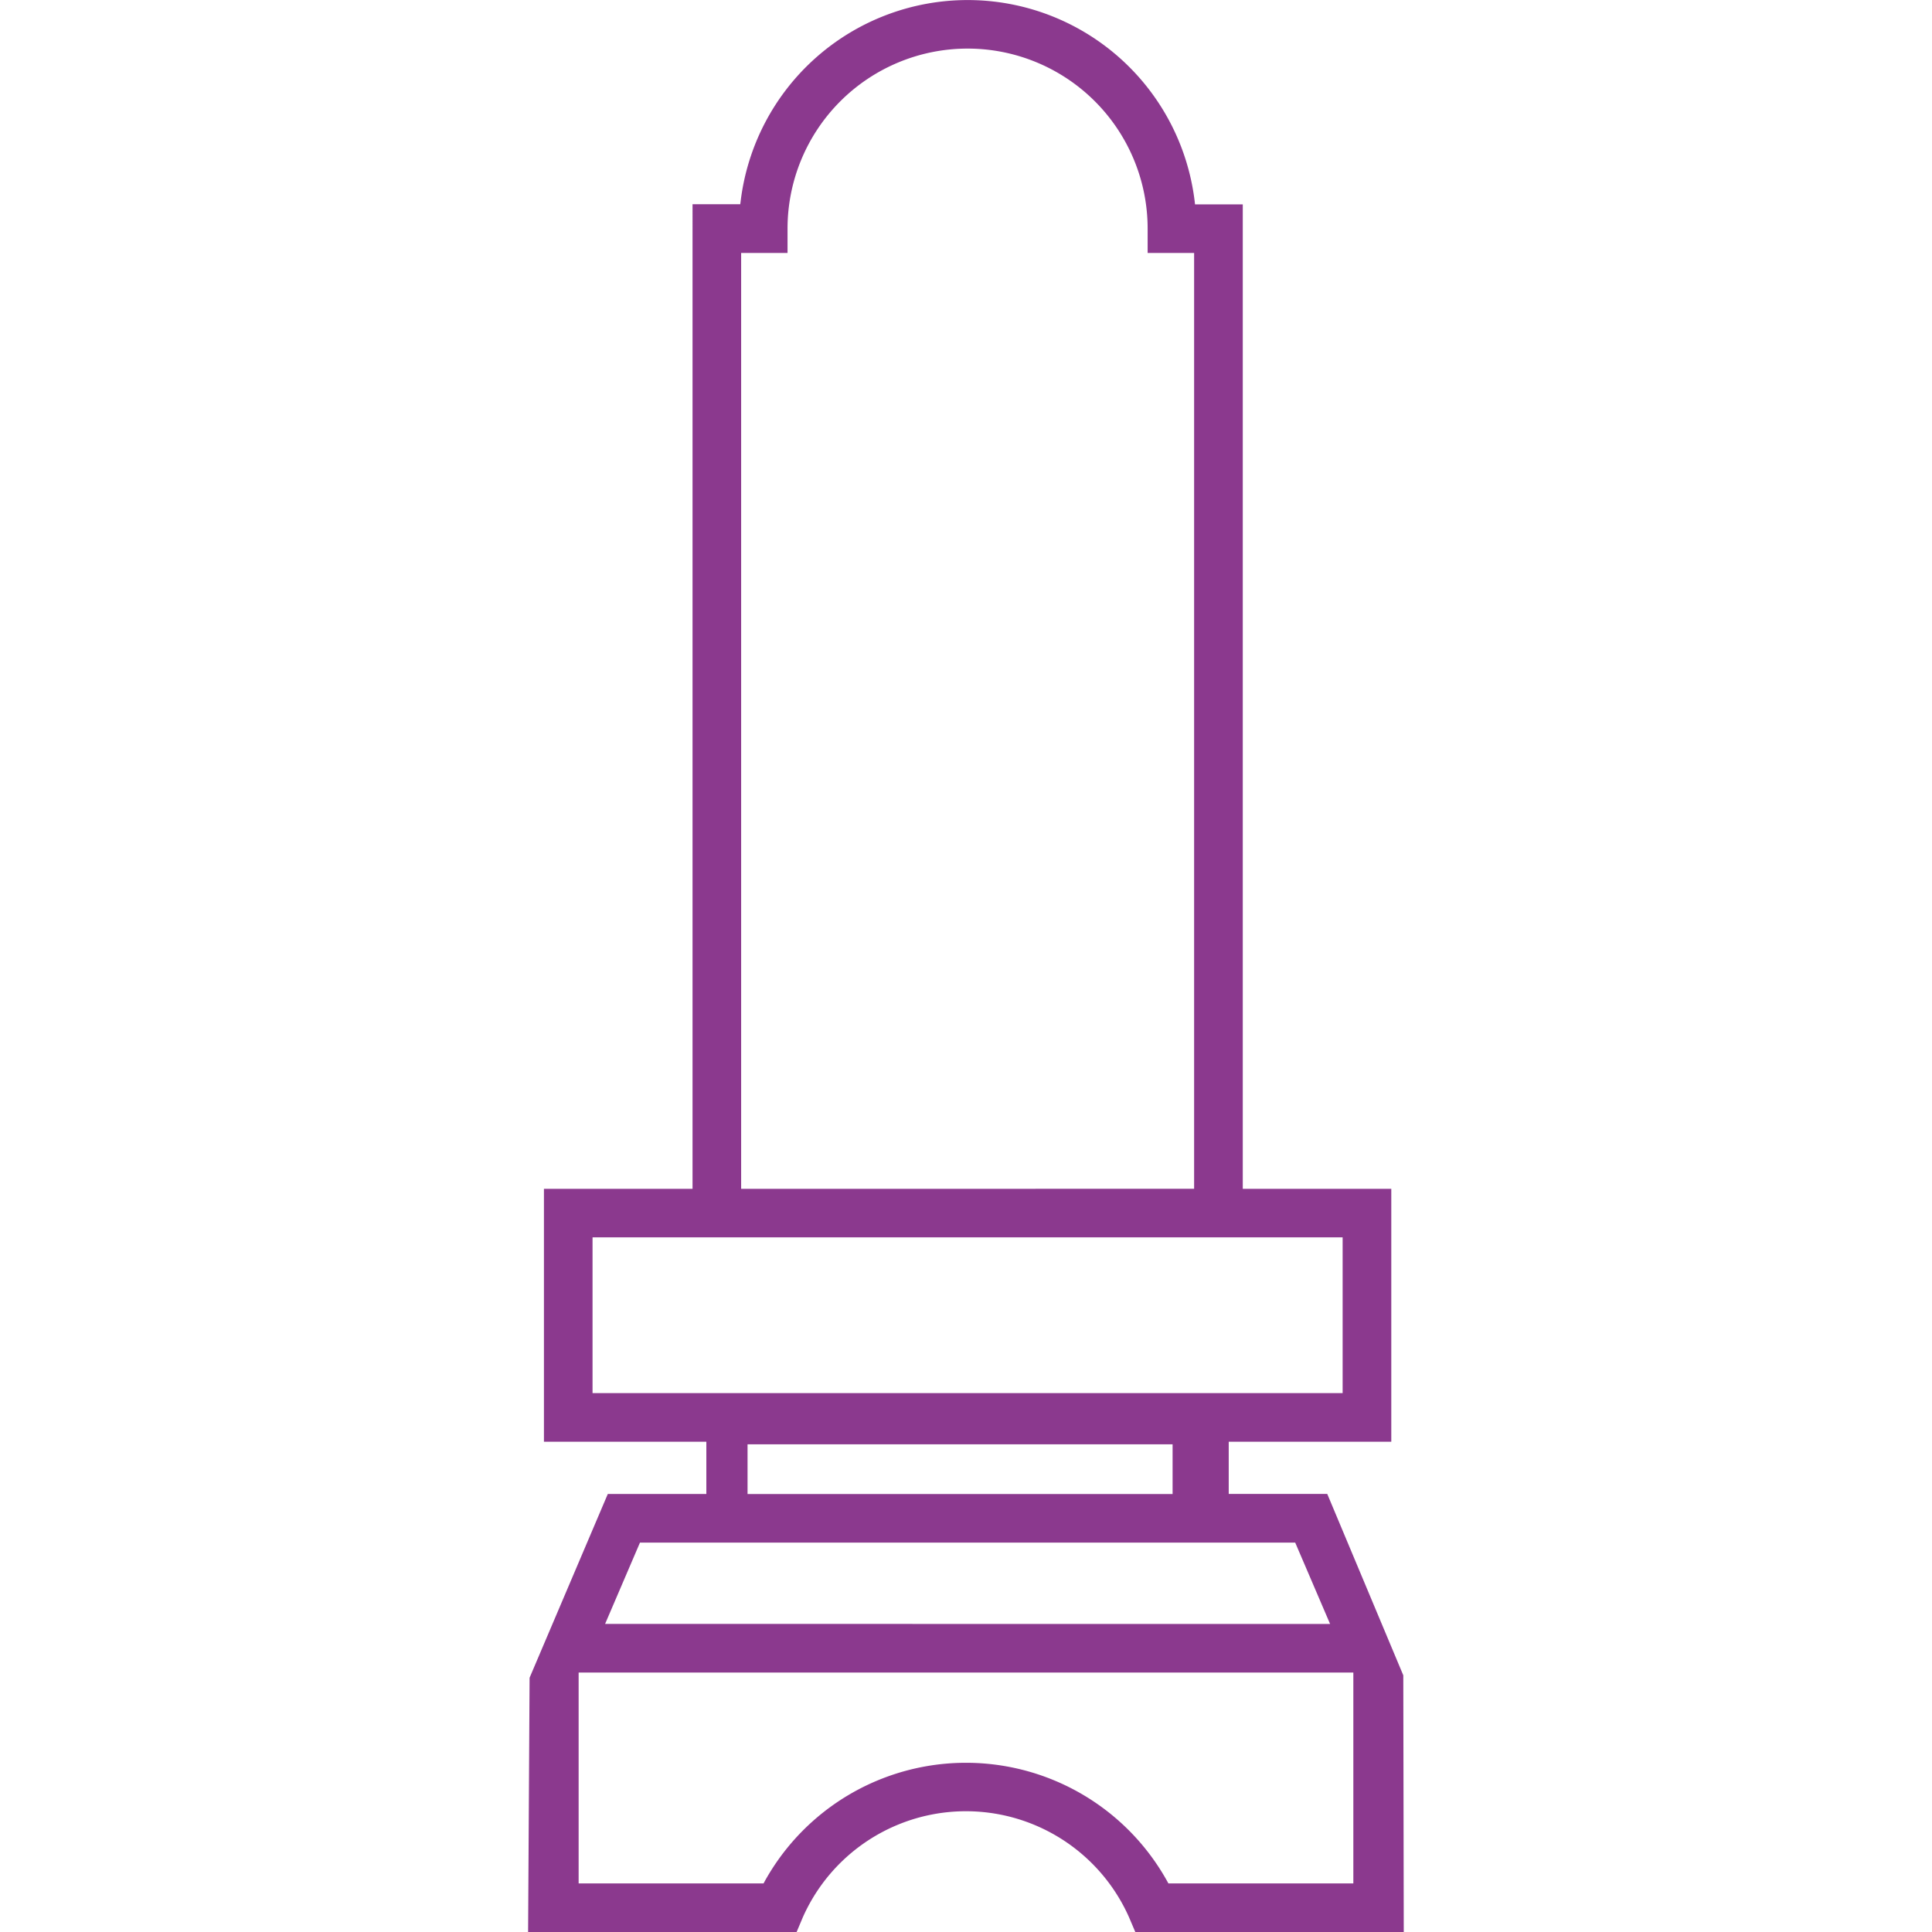 <svg id="グループ_2311" data-name="グループ 2311" xmlns="http://www.w3.org/2000/svg" xmlns:xlink="http://www.w3.org/1999/xlink" width="70" height="70" viewBox="0 0 70 70">
  <defs>
    <clipPath id="clip-path">
      <rect id="長方形_1002" data-name="長方形 1002" width="70" height="70" fill="none"/>
    </clipPath>
  </defs>
  <g id="グループ_2311-2" data-name="グループ 2311" clip-path="url(#clip-path)">
    <path id="パス_7017" data-name="パス 7017" d="M38.4,70l-.232-.545a6.466,6.466,0,0,0-11.809,0L26.129,70H16.4l.054-9.212,2.834-6.659h3.57V52.237H16.974V43.073h5.384V7.4h1.728L24.1,7.3a8.285,8.285,0,0,1,16.452,0l.012.105h1.73V43.073h5.381v9.164H41.785v1.891h3.57L48.11,60.7l.017,9.3Zm7.9-1.76V60.6H18.231V68.24h6.7l.034-.063a8.339,8.339,0,0,1,14.6,0l.034.063Zm-.842-9.4-1.264-2.948H20.453L19.19,58.837Zm-5.707-6.509h-15.4v1.8h15.4Zm6.161-7.5H18.735v5.643H45.912Zm-5.381-1.759V9.165H38.847V8.284a6.523,6.523,0,0,0-13.047,0v.881H24.119V43.073Z" transform="translate(2.734)" fill="#8b398e"/>
  </g>
</svg>

